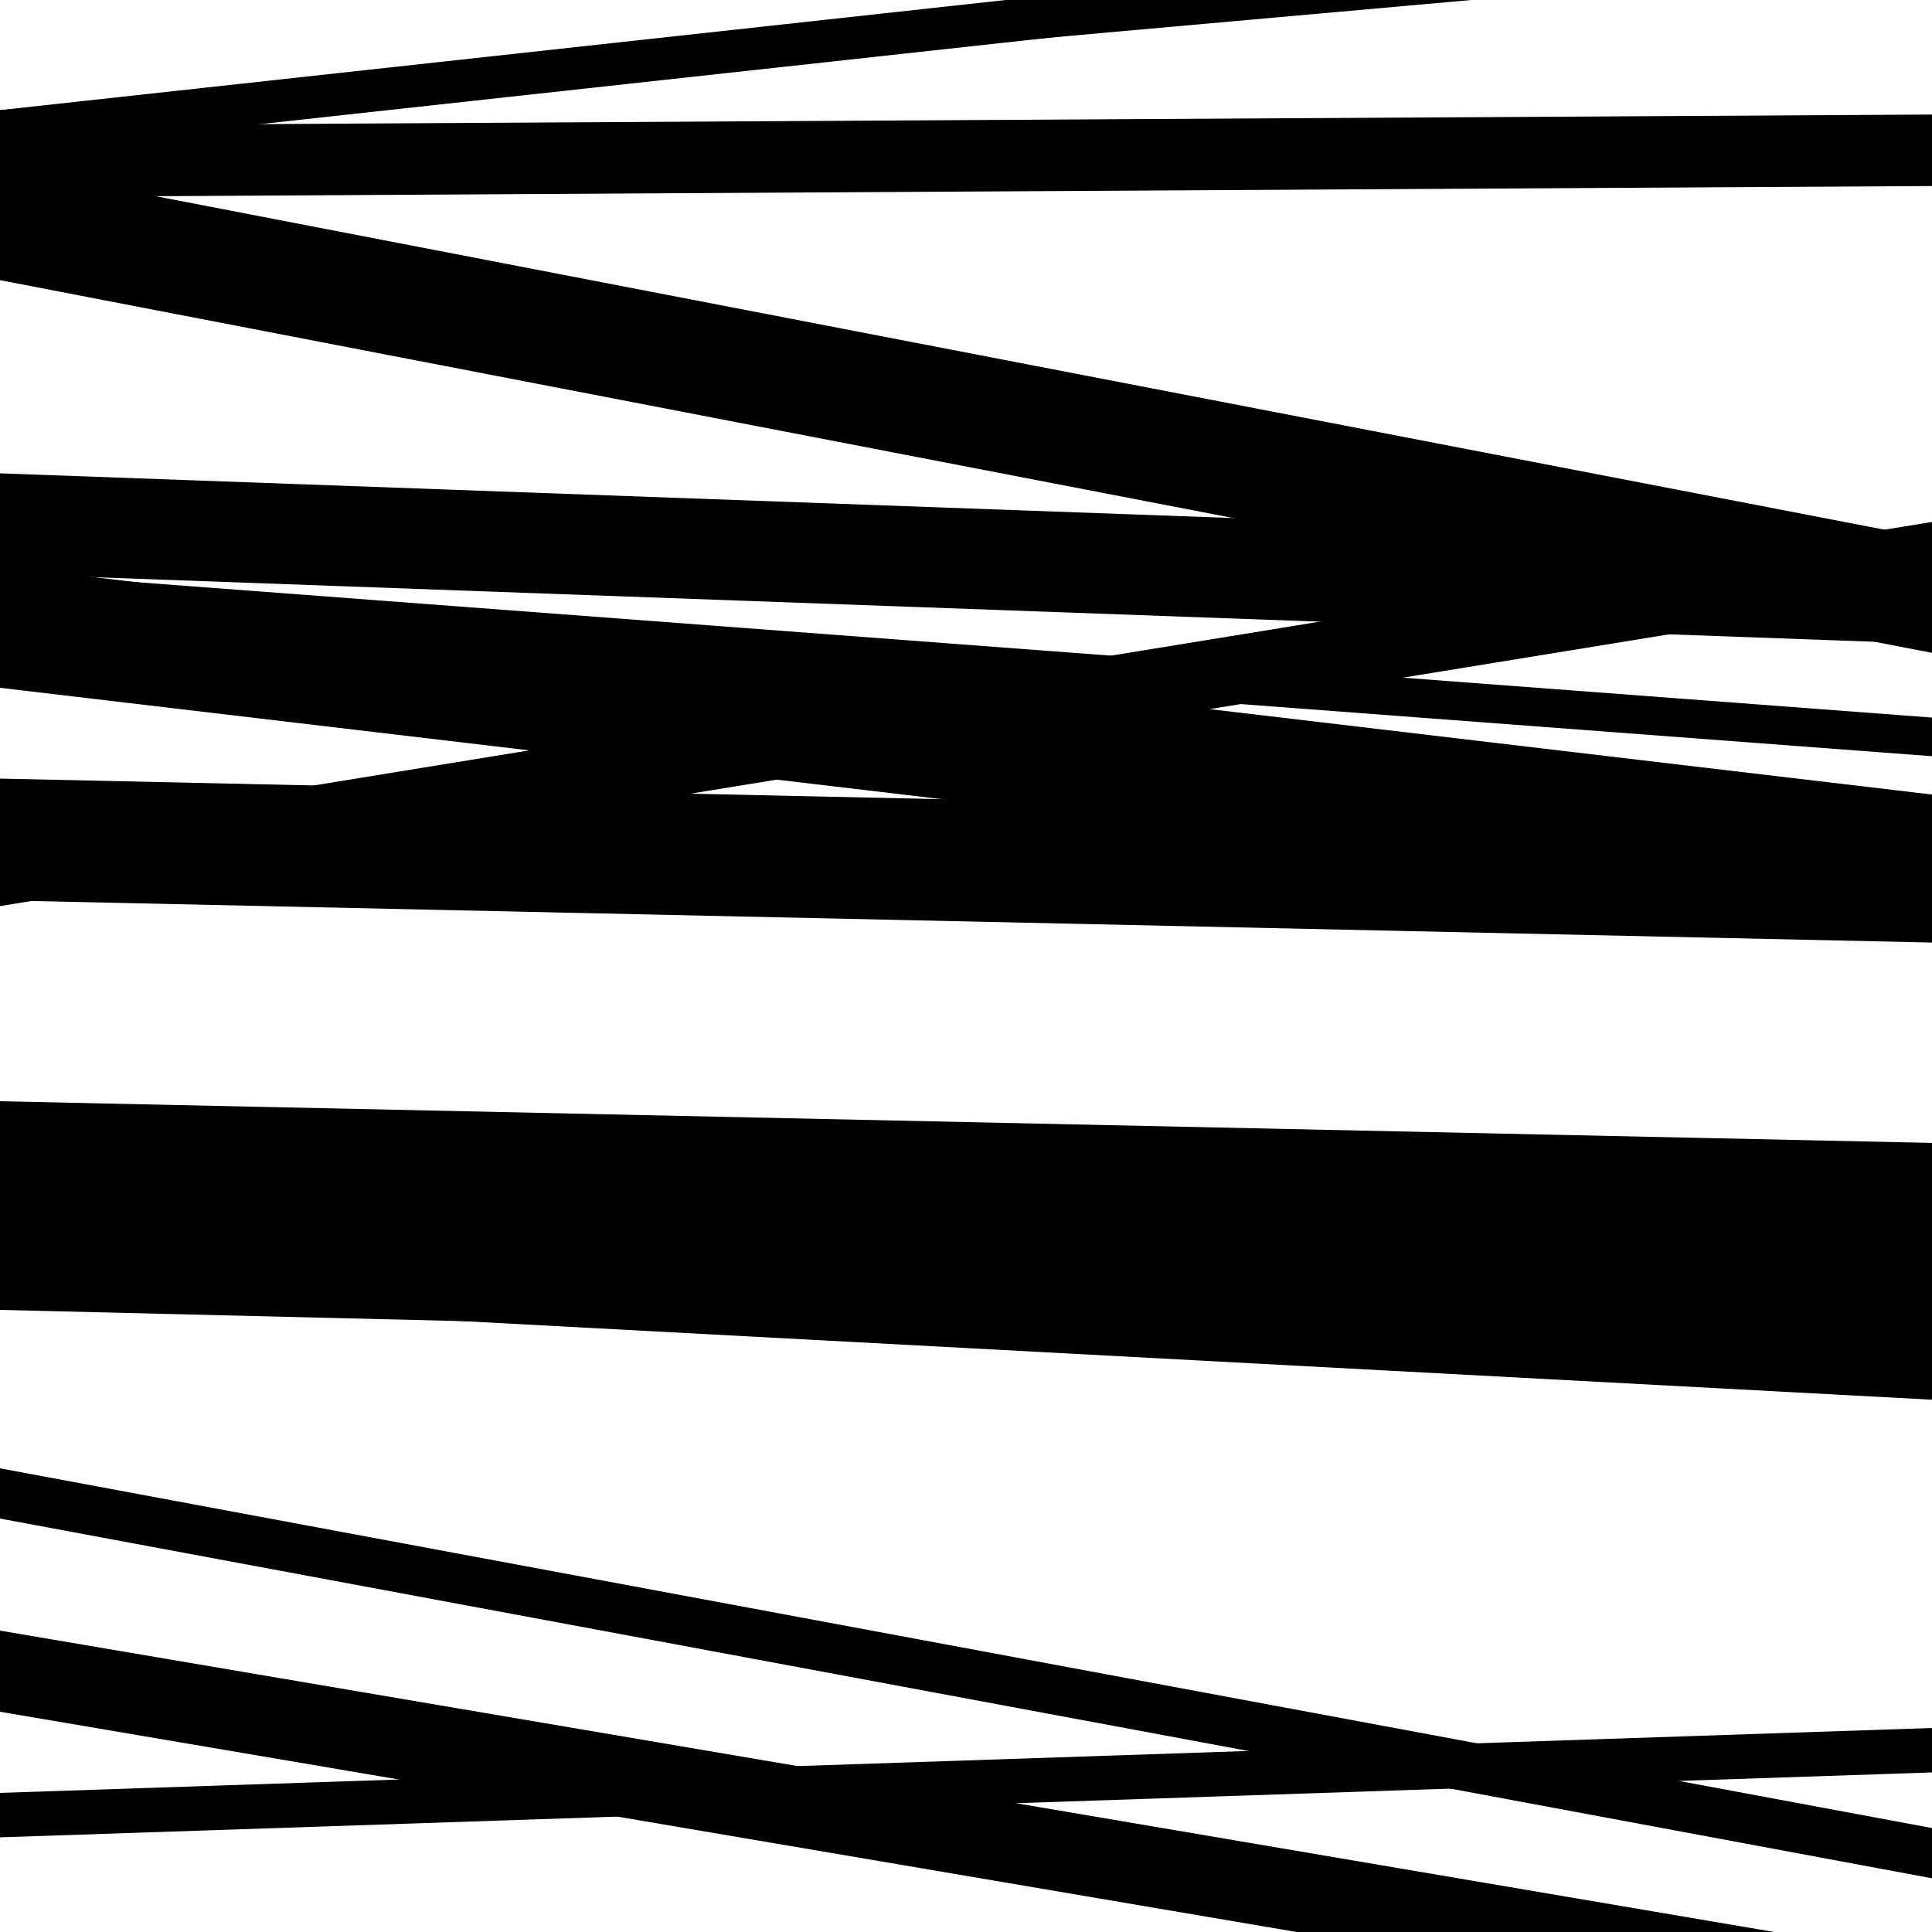 <svg viewBox="0 0 1000 1000" height="1000" width="1000" xmlns="http://www.w3.org/2000/svg">
<rect x="0" y="0" width="1000" height="1000" fill="#ffffff"></rect>
<path opacity="0.8" d="M 0 102 L 1000 96.292 L 1000 59.292 L 0 65 Z" fill="hsl(128, 15%, 50%)"></path>
<path opacity="0.8" d="M 0 316 L 1000 391.418 L 1000 371.418 L 0 296 Z" fill="hsl(133, 25%, 70%)"></path>
<path opacity="0.8" d="M 0 466 L 1000 487.861 L 1000 424.861 L 0 403 Z" fill="hsl(138, 30%, 90%)"></path>
<path opacity="0.8" d="M 0 678 L 1000 702.296 L 1000 635.296 L 0 611 Z" fill="hsl(123, 10%, 30%)"></path>
<path opacity="0.8" d="M 0 886 L 1000 1055.864 L 1000 1013.864 L 0 844 Z" fill="hsl(128, 15%, 50%)"></path>
<path opacity="0.8" d="M 0 79 L 1000 -30.504 L 1000 -52.504 L 0 57 Z" fill="hsl(133, 25%, 70%)"></path>
<path opacity="0.8" d="M 0 297 L 1000 333.262 L 1000 281.262 L 0 245 Z" fill="hsl(138, 30%, 90%)"></path>
<path opacity="0.8" d="M 0 469 L 1000 306.162 L 1000 270.162 L 0 433 Z" fill="hsl(123, 10%, 30%)"></path>
<path opacity="0.8" d="M 0 637 L 1000 658.572 L 1000 591.572 L 0 570 Z" fill="hsl(128, 15%, 50%)"></path>
<path opacity="0.8" d="M 0 786 L 1000 972.199 L 1000 946.199 L 0 760 Z" fill="hsl(133, 25%, 70%)"></path>
<path opacity="0.8" d="M 0 68 L 1000 -21.294 L 1000 -32.294 L 0 57 Z" fill="hsl(138, 30%, 90%)"></path>
<path opacity="0.8" d="M 0 356 L 1000 474.251 L 1000 411.251 L 0 293 Z" fill="hsl(123, 10%, 30%)"></path>
<path opacity="0.8" d="M 0 671 L 1000 724.488 L 1000 665.488 L 0 612 Z" fill="hsl(128, 15%, 50%)"></path>
<path opacity="0.8" d="M 0 951 L 1000 917.406 L 1000 894.406 L 0 928 Z" fill="hsl(133, 25%, 70%)"></path>
<path opacity="0.8" d="M 0 145 L 1000 337.913 L 1000 278.913 L 0 86 Z" fill="hsl(138, 30%, 90%)"></path>
</svg>